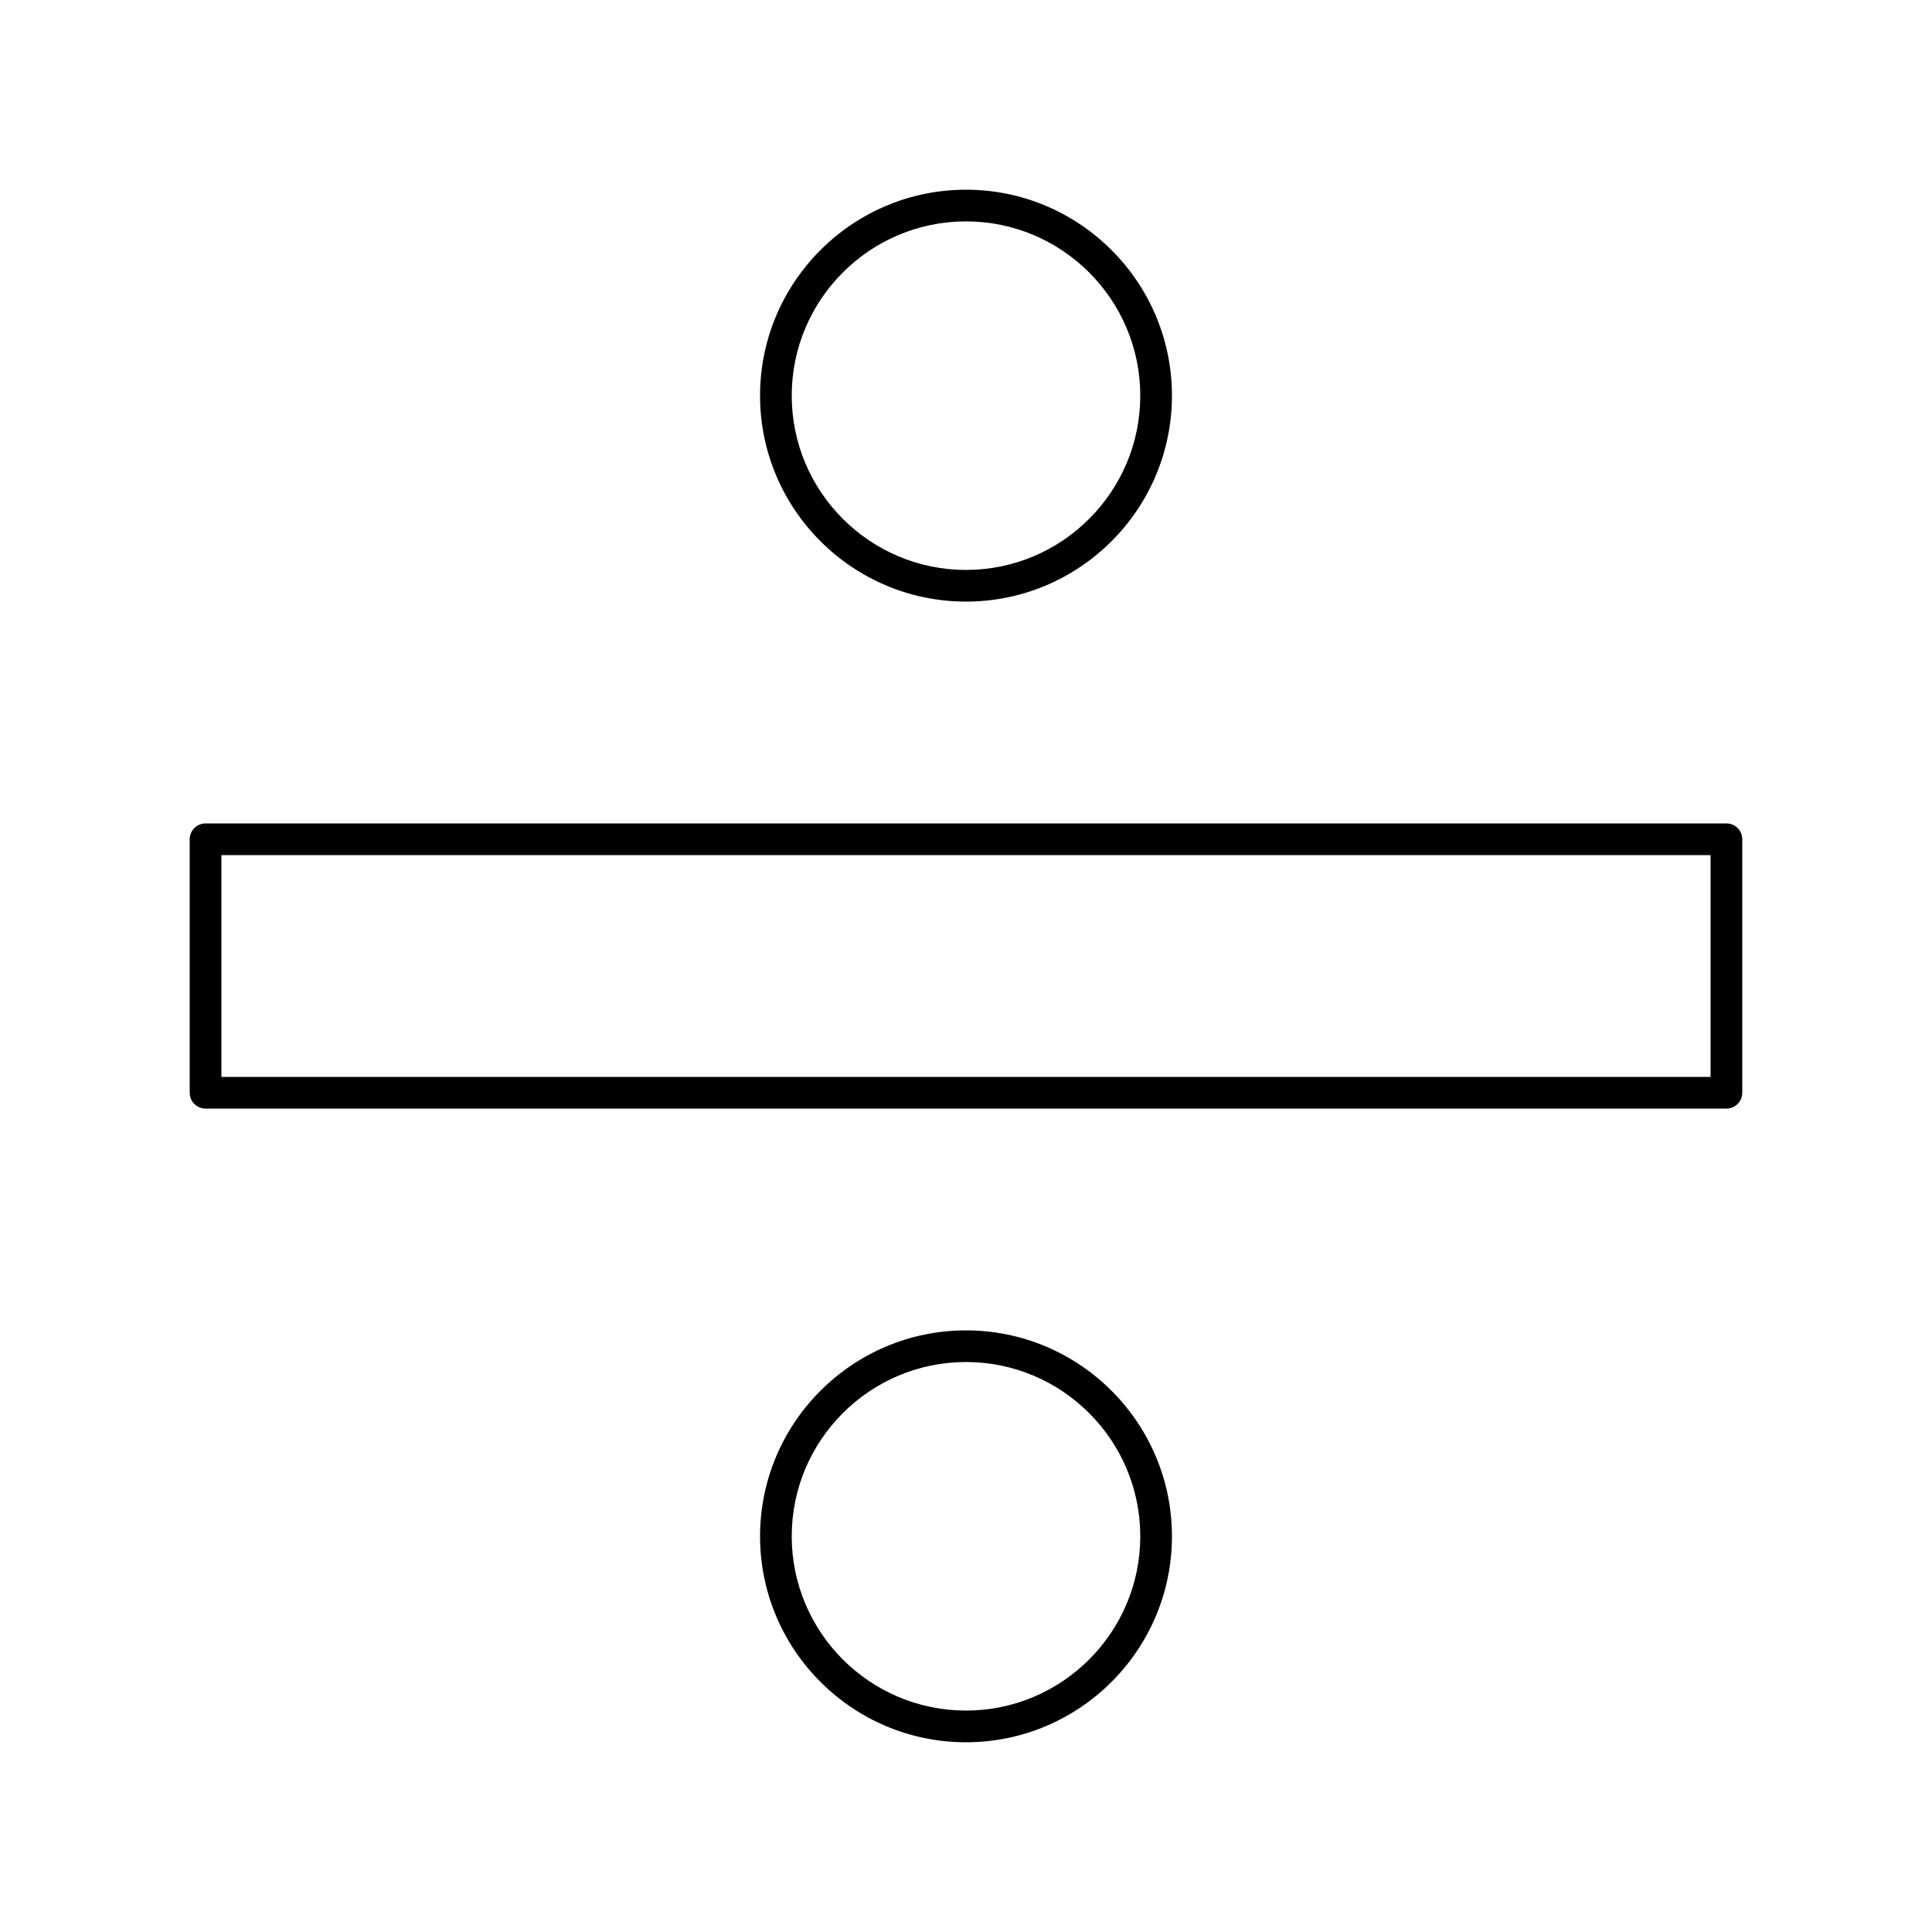 <?xml version="1.0" encoding="UTF-8"?>
<!-- Uploaded to: SVG Repo, www.svgrepo.com, Generator: SVG Repo Mixer Tools -->
<svg fill="#000000" width="800px" height="800px" version="1.1" viewBox="144 144 512 512" xmlns="http://www.w3.org/2000/svg">
 <g>
  <path d="m601.52 437.79h-403.05c-2.32 0-4.199-1.879-4.199-4.199v-67.176c0-2.32 1.879-4.199 4.199-4.199h403.05c2.32 0 4.199 1.879 4.199 4.199v67.176c0 2.32-1.883 4.199-4.199 4.199zm-398.85-8.398h394.65v-58.777h-394.65z"/>
  <path d="m400 303.43c-30.094 0-54.578-24.484-54.578-54.578s24.484-54.578 54.578-54.578 54.578 24.484 54.578 54.578-24.484 54.578-54.578 54.578zm0-100.76c-25.465 0-46.184 20.719-46.184 46.184 0 25.465 20.719 46.184 46.184 46.184s46.184-20.719 46.184-46.184c-0.004-25.465-20.719-46.184-46.184-46.184z"/>
  <path d="m400 605.72c-30.094 0-54.578-24.484-54.578-54.578s24.484-54.578 54.578-54.578 54.578 24.484 54.578 54.578-24.484 54.578-54.578 54.578zm0-100.77c-25.465 0-46.184 20.719-46.184 46.184s20.719 46.184 46.184 46.184 46.184-20.719 46.184-46.184c-0.004-25.465-20.719-46.184-46.184-46.184z"/>
 </g>
</svg>